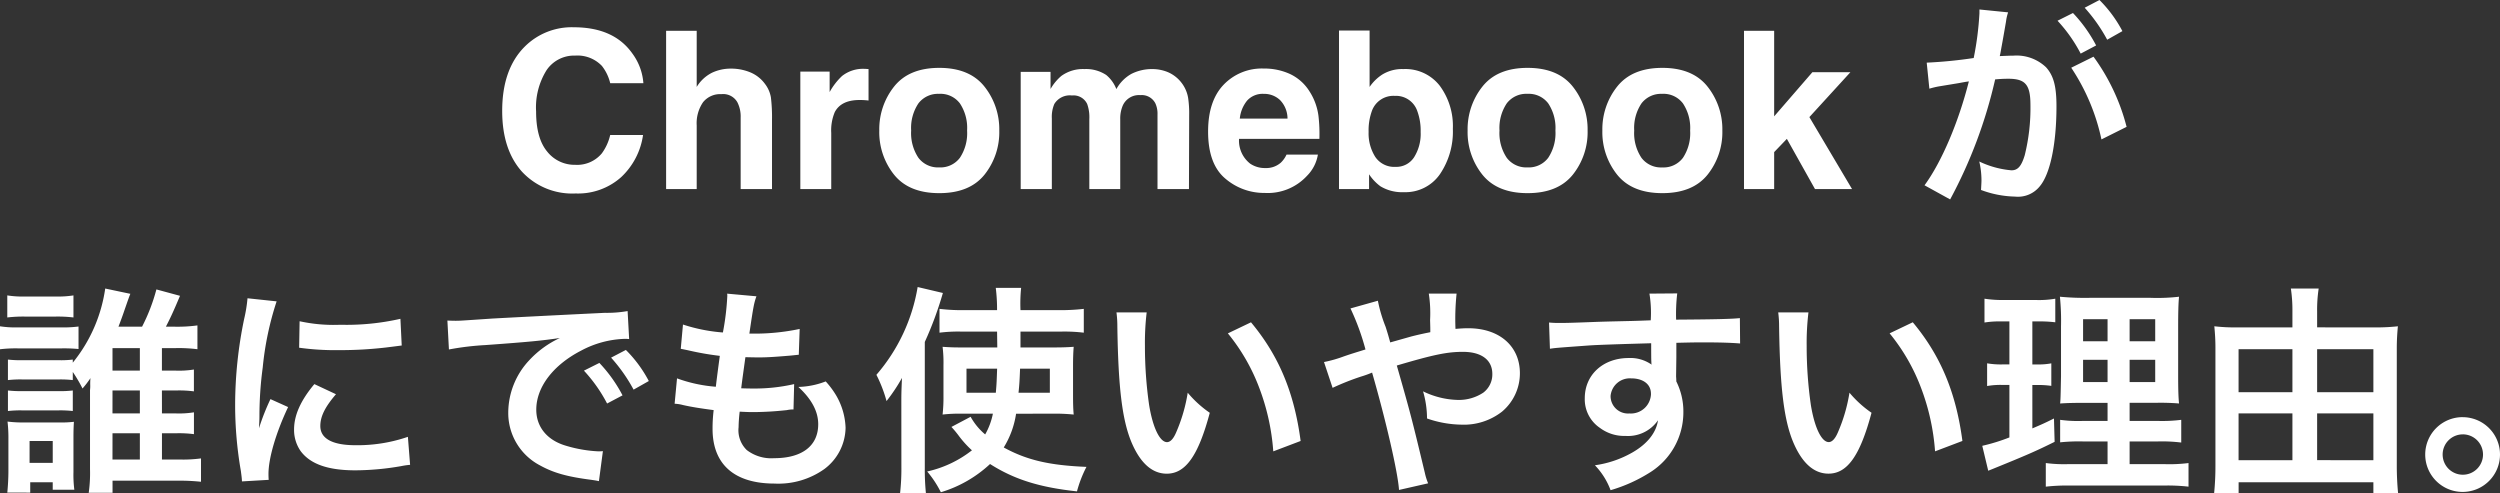 <svg xmlns="http://www.w3.org/2000/svg" width="385.322" height="75.994" viewBox="0 0 385.322 75.994">
  <rect x="0" y="0" width="385.322" height="75.994" fill="#333333" stroke="none"/>
  <path id="パス_261" data-name="パス 261" d="M-106.707-1.826A9.975,9.975,0,0,1-113.712.681a10.555,10.555,0,0,1-8.3-3.387q-3.021-3.4-3.021-9.33,0-6.408,3.437-9.878a10.24,10.24,0,0,1,7.6-3.021q6.176,0,9.031,4.051a8.77,8.77,0,0,1,1.693,4.565h-5.113a6.906,6.906,0,0,0-1.278-2.656,5.2,5.2,0,0,0-4.134-1.594,5.125,5.125,0,0,0-4.4,2.25,10.814,10.814,0,0,0-1.61,6.367q0,4.117,1.7,6.167a5.377,5.377,0,0,0,4.325,2.05,4.946,4.946,0,0,0,4.1-1.76,7.644,7.644,0,0,0,1.295-2.839h5.063A11,11,0,0,1-106.707-1.826Zm23.259-8.8V0h-4.831V-11.007a4.841,4.841,0,0,0-.5-2.357,2.5,2.5,0,0,0-2.457-1.262,3.382,3.382,0,0,0-2.847,1.253,5.736,5.736,0,0,0-.971,3.578V0h-4.715V-24.388h4.715v8.649a5.8,5.8,0,0,1,2.382-2.2,6.733,6.733,0,0,1,2.847-.623,7.725,7.725,0,0,1,3.046.581,5.327,5.327,0,0,1,2.25,1.776,4.72,4.72,0,0,1,.913,2.083A25.654,25.654,0,0,1-83.448-10.625Zm13.514-3.1q-2.855,0-3.835,1.859a7.233,7.233,0,0,0-.548,3.221V0h-4.765V-18.1h4.516v3.154a10,10,0,0,1,1.909-2.474A5.2,5.2,0,0,1-69.2-18.527q.133,0,.224.008t.407.025v4.848q-.448-.05-.8-.066T-69.934-13.729ZM-50.709-15.8a10.56,10.56,0,0,1,2.291,6.79A10.49,10.49,0,0,1-50.709-2.2Q-53,.631-57.666.631T-64.622-2.2a10.49,10.49,0,0,1-2.291-6.815,10.56,10.56,0,0,1,2.291-6.79q2.291-2.872,6.956-2.872T-50.709-15.8Zm-6.973,1.129a3.781,3.781,0,0,0-3.2,1.469A6.8,6.8,0,0,0-62-9.015a6.836,6.836,0,0,0,1.121,4.2,3.772,3.772,0,0,0,3.2,1.478,3.75,3.75,0,0,0,3.188-1.478,6.874,6.874,0,0,0,1.112-4.2,6.836,6.836,0,0,0-1.112-4.192A3.758,3.758,0,0,0-57.682-14.676Zm22.811,1.561a2.318,2.318,0,0,0-2.341-1.312,2.794,2.794,0,0,0-2.723,1.312,5.053,5.053,0,0,0-.382,2.225V0h-4.8V-18.062h4.6v2.64a7.614,7.614,0,0,1,1.66-2.009,5.681,5.681,0,0,1,3.569-1.062,5.645,5.645,0,0,1,3.354.913,5.311,5.311,0,0,1,1.561,2.175,6.016,6.016,0,0,1,2.308-2.341,7.042,7.042,0,0,1,3.254-.747,6.3,6.3,0,0,1,2.357.465A5.259,5.259,0,0,1-20.345-16.4a5.2,5.2,0,0,1,1.029,2.324,16.064,16.064,0,0,1,.166,2.673L-19.183,0h-4.848V-11.521a3.782,3.782,0,0,0-.332-1.693,2.359,2.359,0,0,0-2.324-1.262,2.72,2.72,0,0,0-2.706,1.627,5.109,5.109,0,0,0-.382,2.075V0H-34.54V-10.774A6.051,6.051,0,0,0-34.872-13.115ZM.689-5.312A6,6,0,0,1-.988-2.042,8.215,8.215,0,0,1-7.5.6a9.177,9.177,0,0,1-6.093-2.225q-2.64-2.225-2.64-7.238,0-4.7,2.382-7.205a8.146,8.146,0,0,1,6.184-2.507,9.484,9.484,0,0,1,4.067.847A7.125,7.125,0,0,1-.606-15.058,9.12,9.12,0,0,1,.772-11.322,24.123,24.123,0,0,1,.921-7.736H-11.463a4.5,4.5,0,0,0,1.71,3.818A4.028,4.028,0,0,0-7.4-3.237a3.393,3.393,0,0,0,2.374-.83,3.943,3.943,0,0,0,.88-1.245Zm-4.682-5.545A4.119,4.119,0,0,0-5.13-13.7a3.531,3.531,0,0,0-2.532-.971,3.214,3.214,0,0,0-2.548,1.029,5.138,5.138,0,0,0-1.137,2.789ZM13.937.481a6.457,6.457,0,0,1-3.6-.9,7.2,7.2,0,0,1-1.76-1.859V0H3.943V-24.437H8.658v8.7a6.9,6.9,0,0,1,1.976-1.926,5.868,5.868,0,0,1,3.254-.83,6.7,6.7,0,0,1,5.586,2.573A10.446,10.446,0,0,1,21.491-9.28,11.676,11.676,0,0,1,19.5-2.291,6.46,6.46,0,0,1,13.937.481Zm2.59-9.264a8.757,8.757,0,0,0-.5-3.187,3.469,3.469,0,0,0-3.486-2.391A3.52,3.52,0,0,0,9.006-12.02a8.785,8.785,0,0,0-.5,3.221A6.746,6.746,0,0,0,9.538-4.947,3.525,3.525,0,0,0,12.675-3.42,3.248,3.248,0,0,0,15.514-4.9,6.746,6.746,0,0,0,16.527-8.782ZM39.968-15.8a10.56,10.56,0,0,1,2.291,6.79A10.49,10.49,0,0,1,39.968-2.2Q37.677.631,33.012.631T26.056-2.2a10.49,10.49,0,0,1-2.291-6.815,10.56,10.56,0,0,1,2.291-6.79q2.291-2.872,6.956-2.872T39.968-15.8ZM33-14.676a3.781,3.781,0,0,0-3.2,1.469,6.8,6.8,0,0,0-1.121,4.192,6.836,6.836,0,0,0,1.121,4.2A3.772,3.772,0,0,0,33-3.337a3.75,3.75,0,0,0,3.188-1.478,6.874,6.874,0,0,0,1.112-4.2,6.836,6.836,0,0,0-1.112-4.192A3.758,3.758,0,0,0,33-14.676ZM60.737-15.8a10.56,10.56,0,0,1,2.291,6.79A10.49,10.49,0,0,1,60.737-2.2Q58.446.631,53.781.631T46.825-2.2a10.49,10.49,0,0,1-2.291-6.815,10.56,10.56,0,0,1,2.291-6.79q2.291-2.872,6.956-2.872T60.737-15.8Zm-6.973,1.129a3.781,3.781,0,0,0-3.2,1.469,6.8,6.8,0,0,0-1.121,4.192,6.836,6.836,0,0,0,1.121,4.2,3.772,3.772,0,0,0,3.2,1.478,3.75,3.75,0,0,0,3.188-1.478,6.874,6.874,0,0,0,1.112-4.2,6.836,6.836,0,0,0-1.112-4.192A3.758,3.758,0,0,0,53.764-14.676ZM83.016,0H77.305L72.972-7.736,71.013-5.694V0H66.365V-24.388h4.648v13.182l5.894-6.807h5.86L76.442-11.09ZM116.8-18.7a31.8,31.8,0,0,1,4.658,11.05l3.876-1.938a31.622,31.622,0,0,0-5.1-10.812Zm-10-7.48a7.911,7.911,0,0,1,.272-1.054l-4.42-.442v.612a47.826,47.826,0,0,1-.884,6.868,69.831,69.831,0,0,1-7.242.714l.408,4.012a13.962,13.962,0,0,1,1.394-.34l3.094-.51c1.088-.2,1.088-.2,1.6-.272-1.6,6.324-4.216,12.444-6.834,16.014L98.138,1.6a73,73,0,0,0,6.936-18.5c.782-.068,1.326-.1,2.04-.1,2.618,0,3.4.918,3.4,4.046A30.21,30.21,0,0,1,109.63-5.2c-.51,1.666-1.054,2.312-2.04,2.312a14.233,14.233,0,0,1-4.964-1.36,12.771,12.771,0,0,1,.34,2.89c0,.34-.034.85-.068,1.5a15.762,15.762,0,0,0,5.236,1.02,4.306,4.306,0,0,0,3.774-1.53c1.632-1.87,2.618-6.528,2.618-12.376,0-3.094-.442-4.726-1.6-6.018a6.586,6.586,0,0,0-5.032-1.8c-.612,0-1.088.034-2.108.068.1-.442.1-.442.2-1.02.34-1.836.578-3.23.748-4.216Zm7.888.238a22.947,22.947,0,0,1,3.57,5.066l2.38-1.258a22.034,22.034,0,0,0-3.57-5Zm10,1.6a19.663,19.663,0,0,0-3.536-4.794l-2.278,1.19a25.051,25.051,0,0,1,3.468,4.93ZM-177.48,31.046h2.176a17.547,17.547,0,0,1,2.754.136V27.816a14.456,14.456,0,0,1-2.788.17h-2.142V24.518h2.04a22.786,22.786,0,0,1,3.434.17V21.016a22.564,22.564,0,0,1-3.434.2h-1.428c.714-1.394,1.088-2.176,2.176-4.76l-3.638-.986a28.311,28.311,0,0,1-2.21,5.746h-3.638c.238-.612.646-1.7.986-2.72.442-1.258.68-1.972.85-2.346l-3.876-.816a23.354,23.354,0,0,1-5,11.424v-.476a14.962,14.962,0,0,1-2.074.1h-5.78a17.219,17.219,0,0,1-2.142-.1v3.162a17.219,17.219,0,0,1,2.142-.1h5.78a16.751,16.751,0,0,1,2.074.1V28.19a22.514,22.514,0,0,1,1.5,2.55,14.4,14.4,0,0,0,1.224-1.6,9.6,9.6,0,0,0-.034,1.088,5.029,5.029,0,0,1-.034.748v12.24a21.677,21.677,0,0,1-.2,3.6h3.672v-1.87h10.234a31.374,31.374,0,0,1,3.4.17v-3.6a20.737,20.737,0,0,1-3.366.17h-2.652V37.642h2.142a17.775,17.775,0,0,1,2.788.136V34.412a14.456,14.456,0,0,1-2.788.17h-2.142Zm-7.616,0h4.216v3.536H-185.1Zm0-3.06V24.518h4.216v3.468Zm0,9.656h4.216v4.046H-185.1Zm-16.218-17.85a21.206,21.206,0,0,1,2.754-.136h4.692a20.227,20.227,0,0,1,2.754.136v-3.4a15.159,15.159,0,0,1-2.754.17h-4.692a14.933,14.933,0,0,1-2.754-.17Zm-1.122,4.9a20.321,20.321,0,0,1,2.72-.136h6.8a23.471,23.471,0,0,1,2.584.1V21.186a18.113,18.113,0,0,1-2.754.136h-6.63a14.977,14.977,0,0,1-2.72-.17Zm1.224,9.52a16.982,16.982,0,0,1,2.108-.1h5.746a17.218,17.218,0,0,1,2.142.1V31.046a15.887,15.887,0,0,1-2.108.1h-5.746a17.219,17.219,0,0,1-2.142-.1Zm3.434,12.58v-1.6h3.468v1.156h3.332a17.66,17.66,0,0,1-.136-2.686V38.322c0-1.258.034-1.8.068-2.448a16.429,16.429,0,0,1-2.278.1h-5.3a18.617,18.617,0,0,1-2.652-.136,21.446,21.446,0,0,1,.136,2.686v4.93c0,1.122-.068,2.278-.17,3.332Zm-.1-7.956h3.57V42.2h-3.57Zm36.856,5.984c-.034-.442-.034-.714-.034-.918,0-2.414,1.156-6.358,3.026-10.3l-2.72-1.224a34.677,34.677,0,0,0-1.768,4.488c.034-.85.068-1.122.068-1.87a56.768,56.768,0,0,1,.51-7.514A46.876,46.876,0,0,1-159.8,17.31l-4.488-.476A22.248,22.248,0,0,1-164.8,20a65.273,65.273,0,0,0-1.394,13.294,59.305,59.305,0,0,0,.884,10.166c.1.782.136.986.17,1.6Zm4.692-20.366a40.361,40.361,0,0,0,6.12.374,60.9,60.9,0,0,0,7.276-.408c1.632-.2,2.142-.272,2.414-.306l-.2-4.114a37.493,37.493,0,0,1-9.248.918,24.515,24.515,0,0,1-6.29-.544Zm2.346,5.61c-2.108,2.516-3.128,4.794-3.128,7a5.7,5.7,0,0,0,1.02,3.332c1.5,2.006,4.216,2.958,8.432,2.958a41.928,41.928,0,0,0,7.038-.646,11.362,11.362,0,0,1,1.394-.2l-.34-4.318a23.894,23.894,0,0,1-8.092,1.292c-3.536,0-5.406-1.02-5.406-2.958,0-1.462.714-2.924,2.414-4.9Zm20.74-5.338a42.672,42.672,0,0,1,5.644-.68c6.6-.476,8.7-.68,11.458-1.088a15.035,15.035,0,0,0-4.726,3.434,11.839,11.839,0,0,0-3.23,7.99,9.1,9.1,0,0,0,4.862,8.194c2.074,1.156,4.216,1.768,7.956,2.244.646.1.714.1,1.156.2l.612-4.624c-.34.034-.646.034-.68.034a20.633,20.633,0,0,1-5.066-.884c-2.856-.85-4.522-2.89-4.522-5.542,0-3.434,2.55-6.834,6.868-9.078a15.206,15.206,0,0,1,6.732-1.836,5.265,5.265,0,0,1,.714.034l-.238-4.318a18.318,18.318,0,0,1-3.5.272c-9.078.442-14.892.748-17.374.884-5,.34-5,.34-5.61.34-.17,0-.544,0-1.292-.034Zm20.808,3.264a22.947,22.947,0,0,1,3.57,5.066l2.38-1.258a22.034,22.034,0,0,0-3.57-5Zm10,1.6a19.662,19.662,0,0,0-3.536-4.794l-2.278,1.19a25.051,25.051,0,0,1,3.468,4.93Zm3.978,3.5a5.759,5.759,0,0,1,1.292.2c1.36.306,2.686.51,4.726.782a23.221,23.221,0,0,0-.17,2.89c0,5.474,3.366,8.432,9.554,8.432a12.216,12.216,0,0,0,7.684-2.244,8.089,8.089,0,0,0,3.264-6.358,10.575,10.575,0,0,0-1.462-5,13.066,13.066,0,0,0-1.6-2.142,12.563,12.563,0,0,1-4.216.85c2.04,1.87,3.06,3.774,3.06,5.746,0,3.332-2.482,5.236-6.8,5.236a6.186,6.186,0,0,1-4.216-1.258,4.251,4.251,0,0,1-1.258-3.5,24.111,24.111,0,0,1,.17-2.414c1.326.068,1.632.068,2.176.068a49.517,49.517,0,0,0,5.1-.306,4.37,4.37,0,0,1,1.02-.1l.1-3.91a27.182,27.182,0,0,1-6.494.68c-.374,0-.646,0-1.666-.034.2-1.632.306-2.312.646-4.794,1.462.034,1.768.034,2.108.034,1.224,0,2.312-.068,4.76-.272.748-.068.918-.1,1.36-.136l.136-3.978a33.776,33.776,0,0,1-7.752.714c.612-4.182.714-4.692,1.088-5.746l-4.522-.408a1.408,1.408,0,0,1,.034.34,40.019,40.019,0,0,1-.68,5.644,25.8,25.8,0,0,1-6.154-1.224l-.34,3.74c.51.1.68.136,1.156.238a44.594,44.594,0,0,0,4.862.85c-.17,1.258-.476,3.536-.612,4.76a22.294,22.294,0,0,1-5.984-1.292Zm58.208,1.53a28.8,28.8,0,0,1,3.3.136c-.068-.816-.1-1.462-.1-3.094V27.272c0-1.258.034-2.108.1-2.958-.952.068-1.666.1-3.2.1h-5V21.968h6.358a25.172,25.172,0,0,1,3.4.17V18.466a31.179,31.179,0,0,1-3.842.2h-5.916a23.765,23.765,0,0,1,.1-3.434h-3.91a26.741,26.741,0,0,1,.2,3.434h-5.2a29.048,29.048,0,0,1-3.672-.2v3.672a23.092,23.092,0,0,1,3.264-.17h5.61l.034,2.448h-5.27c-1.632,0-2.142-.034-3.162-.1a20,20,0,0,1,.136,2.856V31.9a24,24,0,0,1-.136,2.856,22.239,22.239,0,0,1,2.754-.136h5a10.659,10.659,0,0,1-1.19,3.2,9.631,9.631,0,0,1-2.244-2.72l-2.958,1.564c.34.374.612.68,1.054,1.258a15.658,15.658,0,0,0,2.108,2.346,17.186,17.186,0,0,1-6.9,3.264,15.784,15.784,0,0,1,2.108,3.2,19.215,19.215,0,0,0,7.582-4.352c3.74,2.38,7.65,3.6,13.4,4.216a18.4,18.4,0,0,1,1.462-3.774c-5.678-.238-9.146-1.02-12.75-2.992a13.761,13.761,0,0,0,1.9-5.2Zm-8.5-6.936c-.068,1.9-.068,2.176-.2,3.706h-4.522V27.68Zm8.126,0v3.706h-4.828c.136-1.292.17-1.938.238-3.706Zm-22.882,15.2a33.993,33.993,0,0,1-.2,3.978h3.978a37.048,37.048,0,0,1-.17-3.944V23.566a54.3,54.3,0,0,0,2.788-7.548L-61,15.1a27.57,27.57,0,0,1-6.358,13.532,21.271,21.271,0,0,1,1.564,4.046,27.1,27.1,0,0,0,2.38-3.57c-.1,2.176-.1,2.72-.1,3.774Zm33.15-23.868a16.246,16.246,0,0,1,.136,2.176c.136,9.418.748,14.348,2.142,17.748,1.36,3.264,3.2,4.93,5.474,4.93,2.89,0,4.862-2.754,6.63-9.384a16.783,16.783,0,0,1-3.4-3.094,25.066,25.066,0,0,1-1.8,6.154c-.408.952-.884,1.462-1.394,1.462-1.088,0-2.176-2.176-2.754-5.712a63.626,63.626,0,0,1-.646-9.112A39.526,39.526,0,0,1-25.7,19.01Zm17.17,3.23A29.677,29.677,0,0,1-8.364,30.6,34.468,34.468,0,0,1-6.188,40.43l4.216-1.6c-.986-7.48-3.366-13.158-7.65-18.292Zm25.024,1.394c-.306-1.122-.442-1.564-.714-2.414a22.462,22.462,0,0,1-1.19-4.012L5.712,18.4a37.179,37.179,0,0,1,2.312,6.324c-1.632.51-1.9.578-3.3,1.054a19.387,19.387,0,0,1-3.094.884l1.326,3.978A39.34,39.34,0,0,1,7.344,28.9a15.907,15.907,0,0,0,1.7-.612c2.108,7.31,3.978,15.368,4.148,18.088l4.488-1.02a9.086,9.086,0,0,1-.51-1.632c-2.04-8.5-2.21-9.146-4.318-16.524,5.746-1.7,7.786-2.108,10.2-2.108,2.856,0,4.522,1.258,4.522,3.4a3.515,3.515,0,0,1-1.394,2.89,6.819,6.819,0,0,1-3.842,1.122,12.848,12.848,0,0,1-5.44-1.326,14.986,14.986,0,0,1,.612,4.182,16.627,16.627,0,0,0,5.27.952,9.557,9.557,0,0,0,6.29-2.006,7.714,7.714,0,0,0,2.754-5.916c0-4.182-3.162-6.936-7.956-6.936-.68,0-1.156.034-1.972.1a37.912,37.912,0,0,1,.17-5.44H17.782a19.957,19.957,0,0,1,.2,4.08c.034,1.19.034,1.19.034,1.87-1.36.272-1.938.408-2.89.646Zm44.1,2.278V23.7c2.686-.068,3.3-.068,4.114-.068,2.822,0,4.454.068,5.712.17l-.034-3.91c-1.258.136-3.91.2-9.826.238a26.731,26.731,0,0,1,.17-4.046l-4.284.034a18.447,18.447,0,0,1,.2,4.114c-1.768.068-1.768.068-2.89.1-2.788.068-3.128.068-5.338.136-4.386.17-4.93.17-5.78.17a14.806,14.806,0,0,1-1.666-.068l.136,4.046c.918-.136.918-.136,6.052-.51,1.5-.1,4.692-.2,9.554-.34,0,.918,0,2.822.034,2.89a1.4,1.4,0,0,0,.034.408,5.682,5.682,0,0,0-3.536-1.02c-3.944,0-6.766,2.584-6.766,6.188a5.313,5.313,0,0,0,2.346,4.59A6.266,6.266,0,0,0,48.11,38.05a5.6,5.6,0,0,0,5-2.414c-.272,1.9-1.632,3.638-3.944,4.964a16.046,16.046,0,0,1-5.78,1.972A11.158,11.158,0,0,1,45.8,46.414a23.768,23.768,0,0,0,6.154-2.788,10.909,10.909,0,0,0,5.066-9.18,10.347,10.347,0,0,0-1.088-4.794c0-.408-.034-.68-.034-.816Zm-3.91,5.61a3.1,3.1,0,0,1-3.332,3.06A2.683,2.683,0,0,1,45.8,31.9a2.978,2.978,0,0,1,3.162-2.72C50.83,29.176,52.02,30.094,52.02,31.522ZM71.638,19.01a16.247,16.247,0,0,1,.136,2.176c.136,9.418.748,14.348,2.142,17.748,1.36,3.264,3.2,4.93,5.474,4.93,2.89,0,4.862-2.754,6.63-9.384a16.783,16.783,0,0,1-3.4-3.094,25.066,25.066,0,0,1-1.8,6.154C80.41,38.492,79.934,39,79.424,39c-1.088,0-2.176-2.176-2.754-5.712a63.626,63.626,0,0,1-.646-9.112A39.526,39.526,0,0,1,76.3,19.01Zm17.17,3.23A29.677,29.677,0,0,1,93.636,30.6a34.467,34.467,0,0,1,2.176,9.826l4.216-1.6c-.986-7.48-3.366-13.158-7.65-18.292ZM122.4,42.4h-6.086a21.442,21.442,0,0,1-3.434-.17V45.87a29.55,29.55,0,0,1,3.842-.17h14.314a28.606,28.606,0,0,1,3.842.17V42.232a23.67,23.67,0,0,1-3.6.17H125.8V38.9h4.386a24.272,24.272,0,0,1,3.57.17v-3.5a23.67,23.67,0,0,1-3.6.17H125.8V32.95h3.91a34.806,34.806,0,0,1,3.706.1c-.1-.986-.136-2.176-.136-4.556V21.254c0-2.074.034-3.672.136-4.658a29.51,29.51,0,0,1-4.386.17h-9.384a40.51,40.51,0,0,1-4.59-.17,37.011,37.011,0,0,1,.17,4.556v7.684c-.068,3.434-.068,3.434-.136,4.216,1.02-.068,1.8-.1,4.08-.1h3.23v2.788h-3.808a20.356,20.356,0,0,1-3.5-.17v3.468a27.885,27.885,0,0,1,3.536-.136H122.4Zm0-22.338v3.4h-3.774v-3.4Zm3.4,0h3.944v3.4H125.8Zm-3.4,6.256v3.434h-3.774V26.32Zm3.4,0h3.944v3.434H125.8ZM107.27,20.4v6.63h-1.054a12.4,12.4,0,0,1-2.38-.17v3.5a11.877,11.877,0,0,1,2.312-.17h1.122v8.092a28.862,28.862,0,0,1-4.182,1.292l.918,3.842.68-.272c5.27-2.142,6.6-2.72,9.554-4.182l-.1-3.6c-1.5.748-1.9.918-3.332,1.53V30.2h.782a14.188,14.188,0,0,1,2.142.136V26.864a10.525,10.525,0,0,1-2.142.17h-.782V20.4h1.02a19.716,19.716,0,0,1,2.516.136V16.9a14.848,14.848,0,0,1-3.026.2h-4.794a18.133,18.133,0,0,1-3.094-.2v3.672a14.332,14.332,0,0,1,2.55-.17Zm47.43.918V18.874a21.686,21.686,0,0,1,.238-3.536h-4.284a22.679,22.679,0,0,1,.238,3.5v2.482h-8.364a27.052,27.052,0,0,1-3.672-.17c.1,1.088.17,2.074.17,3.264V42.64a41.709,41.709,0,0,1-.2,4.216H142.6V45.19H163.37v1.666h3.808c-.136-1.394-.2-2.822-.2-4.182V24.586c0-1.326.068-2.346.17-3.434a30.851,30.851,0,0,1-3.842.17Zm0,20.468V34.582h8.67V41.79Zm0-10.472v-6.63h8.67v6.63Zm-3.808-6.63v6.63h-8.3v-6.63Zm0,9.894V41.79h-8.3V34.582Zm26.248.578a5.763,5.763,0,1,0,5.746,5.746A5.761,5.761,0,0,0,177.14,35.16Zm0,2.652a3.111,3.111,0,1,1-3.094,3.094A3.105,3.105,0,0,1,177.14,37.812Z" transform="translate(202.436 29.138)" fill="#fff"/>
</svg>
